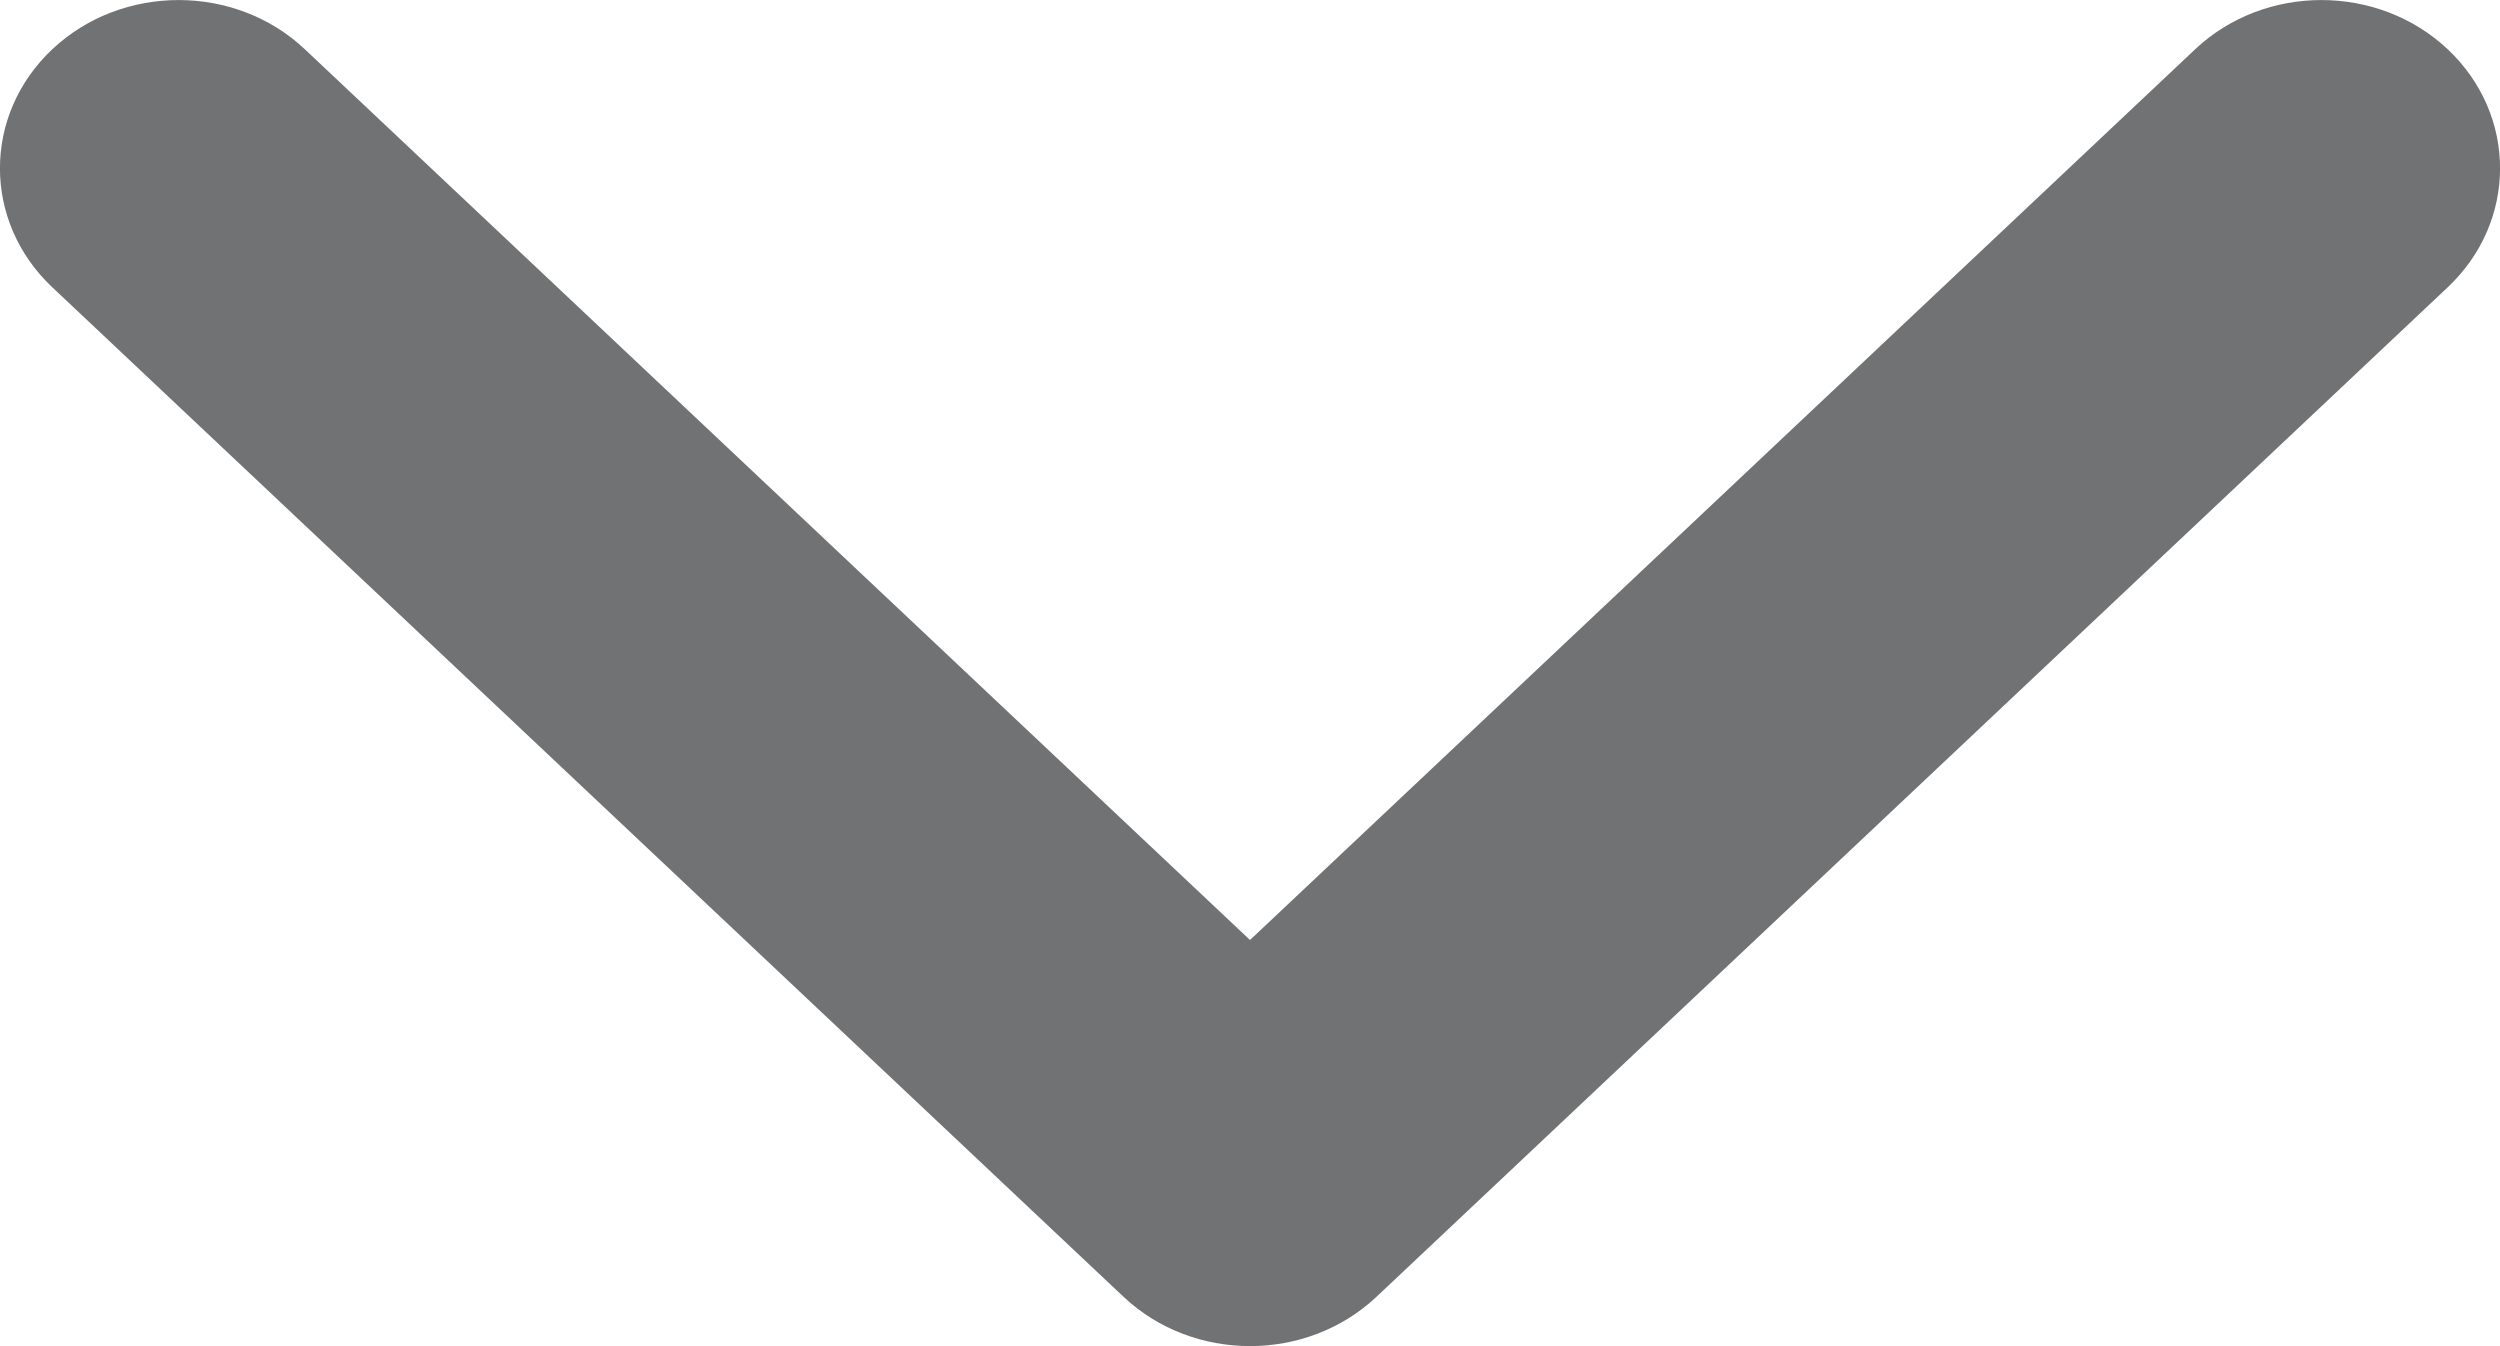 <svg width="13" height="7" viewBox="0 0 13 7" fill="none" xmlns="http://www.w3.org/2000/svg">
    <path fill-rule="evenodd" clip-rule="evenodd" d="M0.272 0.256C0.635 -0.085 1.223 -0.085 1.585 0.256L6.5 4.888L11.415 0.256C11.777 -0.085 12.365 -0.085 12.728 0.256C13.091 0.598 13.091 1.152 12.728 1.494L7.157 6.744C6.794 7.085 6.206 7.085 5.843 6.744L0.272 1.494C-0.091 1.152 -0.091 0.598 0.272 0.256Z" fill="#707274"/>
    </svg>
    